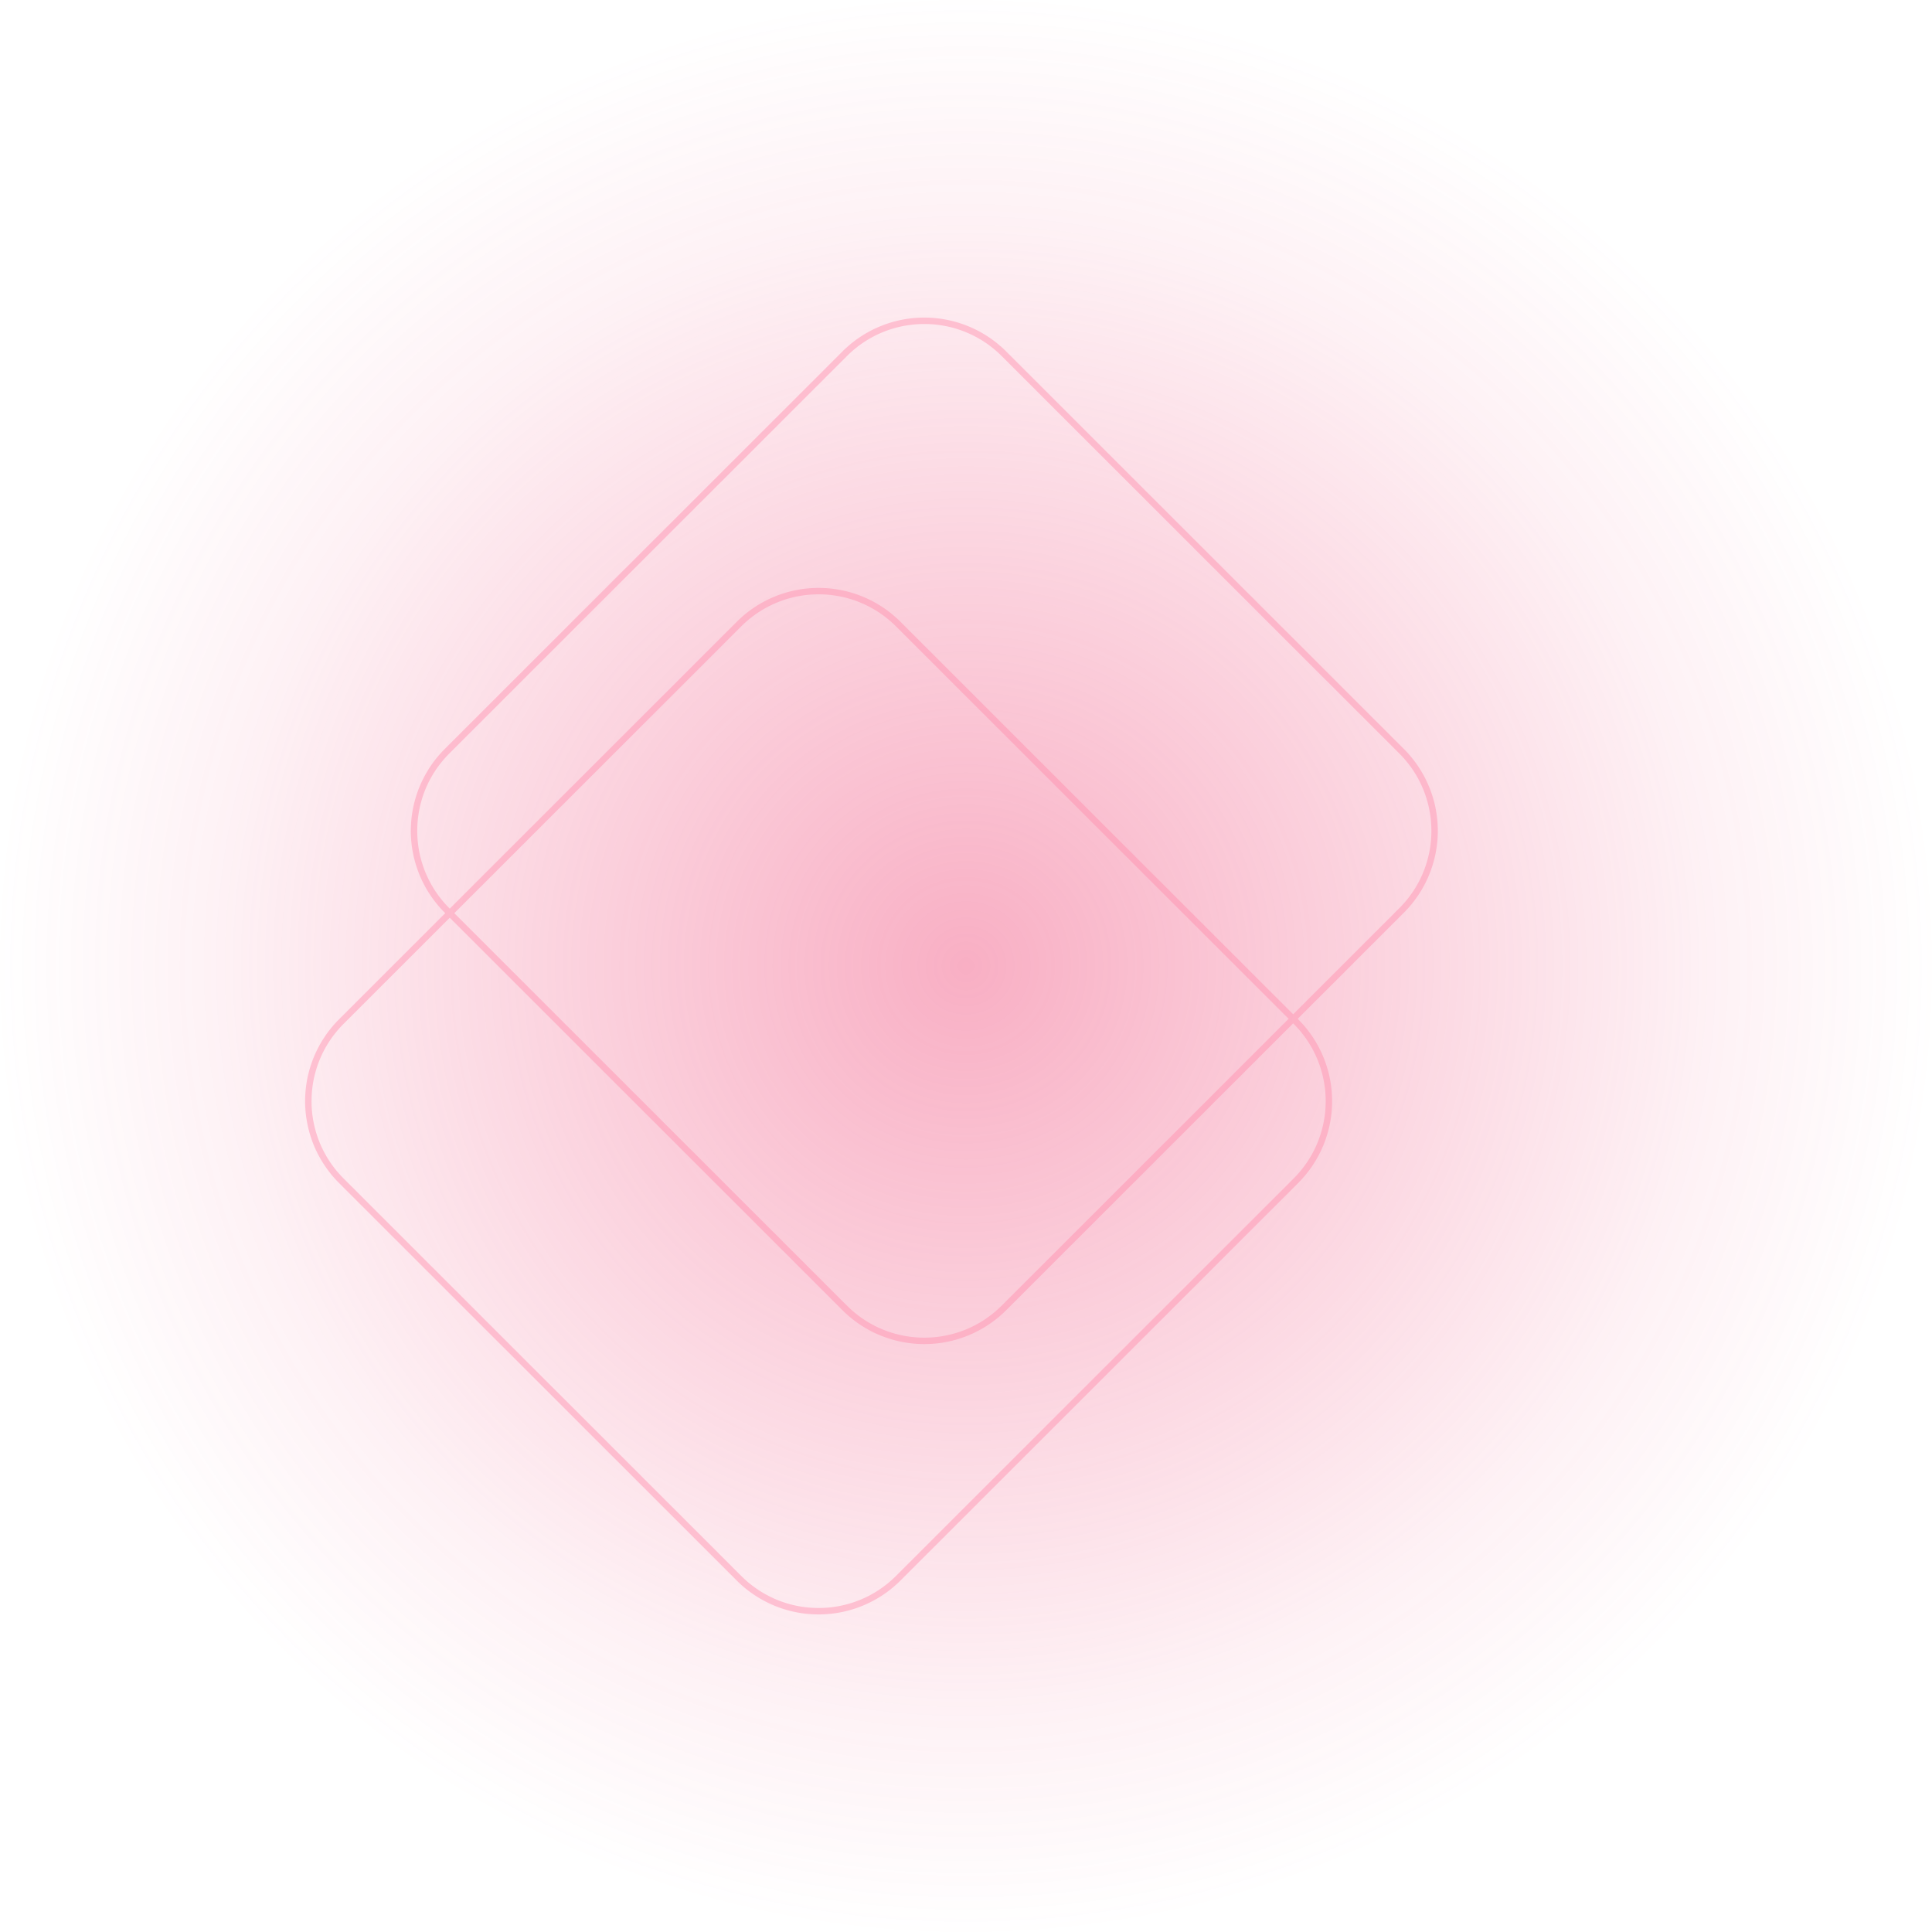 <?xml version="1.0" encoding="utf-8"?>
<svg xmlns="http://www.w3.org/2000/svg" xmlns:xlink="http://www.w3.org/1999/xlink" width="2013" height="2013" viewBox="0 0 2013 2013">
  <defs>
    <radialGradient id="radial-gradient" cx="0.5" cy="0.5" r="0.5" gradientUnits="objectBoundingBox">
      <stop offset="0" stop-color="#f04878" stop-opacity="0.729"/>
      <stop offset="0.768" stop-color="#f04878" stop-opacity="0.122"/>
      <stop offset="1" stop-color="#f04878" stop-opacity="0"/>
    </radialGradient>
    <filter id="Union_2" x="242.905" y="255.893" width="1330.19" height="1501.214" filterUnits="userSpaceOnUse">
      <feOffset/>
      <feGaussianBlur stdDeviation="25" result="blur"/>
      <feFlood flood-color="#ff3381"/>
      <feComposite operator="in" in2="blur"/>
      <feComposite in="SourceGraphic"/>
    </filter>
  </defs>
  <g id="Group_10637" data-name="Group 10637" transform="translate(-960 -1020)">
    <circle id="Ellipse_1454" data-name="Ellipse 1454" cx="1006.5" cy="1006.5" r="1006.5" transform="translate(960 1020)" opacity="0.6" fill="url(#radial-gradient)"/>
    <g transform="matrix(1, 0, 0, 1, 960, 1020)" filter="url(#Union_2)">
      <path id="Union_2-2" data-name="Union 2" d="M486.976,1353.165,72.625,939.008a120.577,120.577,0,0,1,0-170.58L183.26,657.845l-.5-.5a120.58,120.58,0,0,1,0-170.581L597.112,72.608a120.716,120.716,0,0,1,170.66,0l414.352,414.157a120.578,120.578,0,0,1,0,170.581L1071.488,767.929l.5.5a120.577,120.577,0,0,1,0,170.58L657.636,1353.165a120.714,120.714,0,0,1-170.66,0Zm-409.611-580a114.773,114.773,0,0,0-14.609,17.876A113.225,113.225,0,0,0,46.07,831.954a114.218,114.218,0,0,0,6.258,64.635,113.325,113.325,0,0,0,10.428,19.806A114.773,114.773,0,0,0,77.365,934.27l414.352,414.157a114.806,114.806,0,0,0,17.884,14.6,113.33,113.33,0,0,0,40.932,16.678,114.372,114.372,0,0,0,64.665-6.255,113.417,113.417,0,0,0,19.815-10.423,114.8,114.8,0,0,0,17.884-14.6L1067.248,934.27a114.842,114.842,0,0,0,14.609-17.876,113.228,113.228,0,0,0,16.686-40.913,114.217,114.217,0,0,0-6.258-64.635,113.327,113.327,0,0,0-10.427-19.806,114.841,114.841,0,0,0-14.609-17.876l-.5-.5L767.772,1071.5a120.716,120.716,0,0,1-170.66,0L188,662.583Zm524.487,293.6a114.876,114.876,0,0,0,17.884,14.6,113.362,113.362,0,0,0,40.932,16.677,114.37,114.37,0,0,0,64.665-6.255,113.283,113.283,0,0,0,19.815-10.422,114.876,114.876,0,0,0,17.884-14.6l298.976-298.835L652.9,359.009a114.875,114.875,0,0,0-17.884-14.6,113.339,113.339,0,0,0-40.932-16.678,114.37,114.37,0,0,0-64.665,6.255A113.418,113.418,0,0,0,509.6,344.407a114.876,114.876,0,0,0-17.884,14.6L192.74,657.845Zm55.785-712.492L1066.748,763.19l110.636-110.584a114.66,114.66,0,0,0,14.609-17.876,113.223,113.223,0,0,0,16.686-40.913,114.216,114.216,0,0,0-6.258-64.633,113.274,113.274,0,0,0-10.428-19.806,114.661,114.661,0,0,0-14.609-17.876L763.032,77.347a114.883,114.883,0,0,0-17.884-14.6,113.364,113.364,0,0,0-40.932-16.677,114.369,114.369,0,0,0-64.665,6.255,113.328,113.328,0,0,0-19.815,10.421,114.883,114.883,0,0,0-17.884,14.6L187.5,491.5a114.733,114.733,0,0,0-14.609,17.876,113.226,113.226,0,0,0-16.686,40.913,114.216,114.216,0,0,0,6.258,64.633,113.287,113.287,0,0,0,10.428,19.806A114.733,114.733,0,0,0,187.5,652.607l.5.5L486.976,354.271a120.714,120.714,0,0,1,170.66,0Z" transform="translate(280.63 293.61)" fill="#ff8bac" opacity="0.44"/>
    </g>
  </g>
</svg>